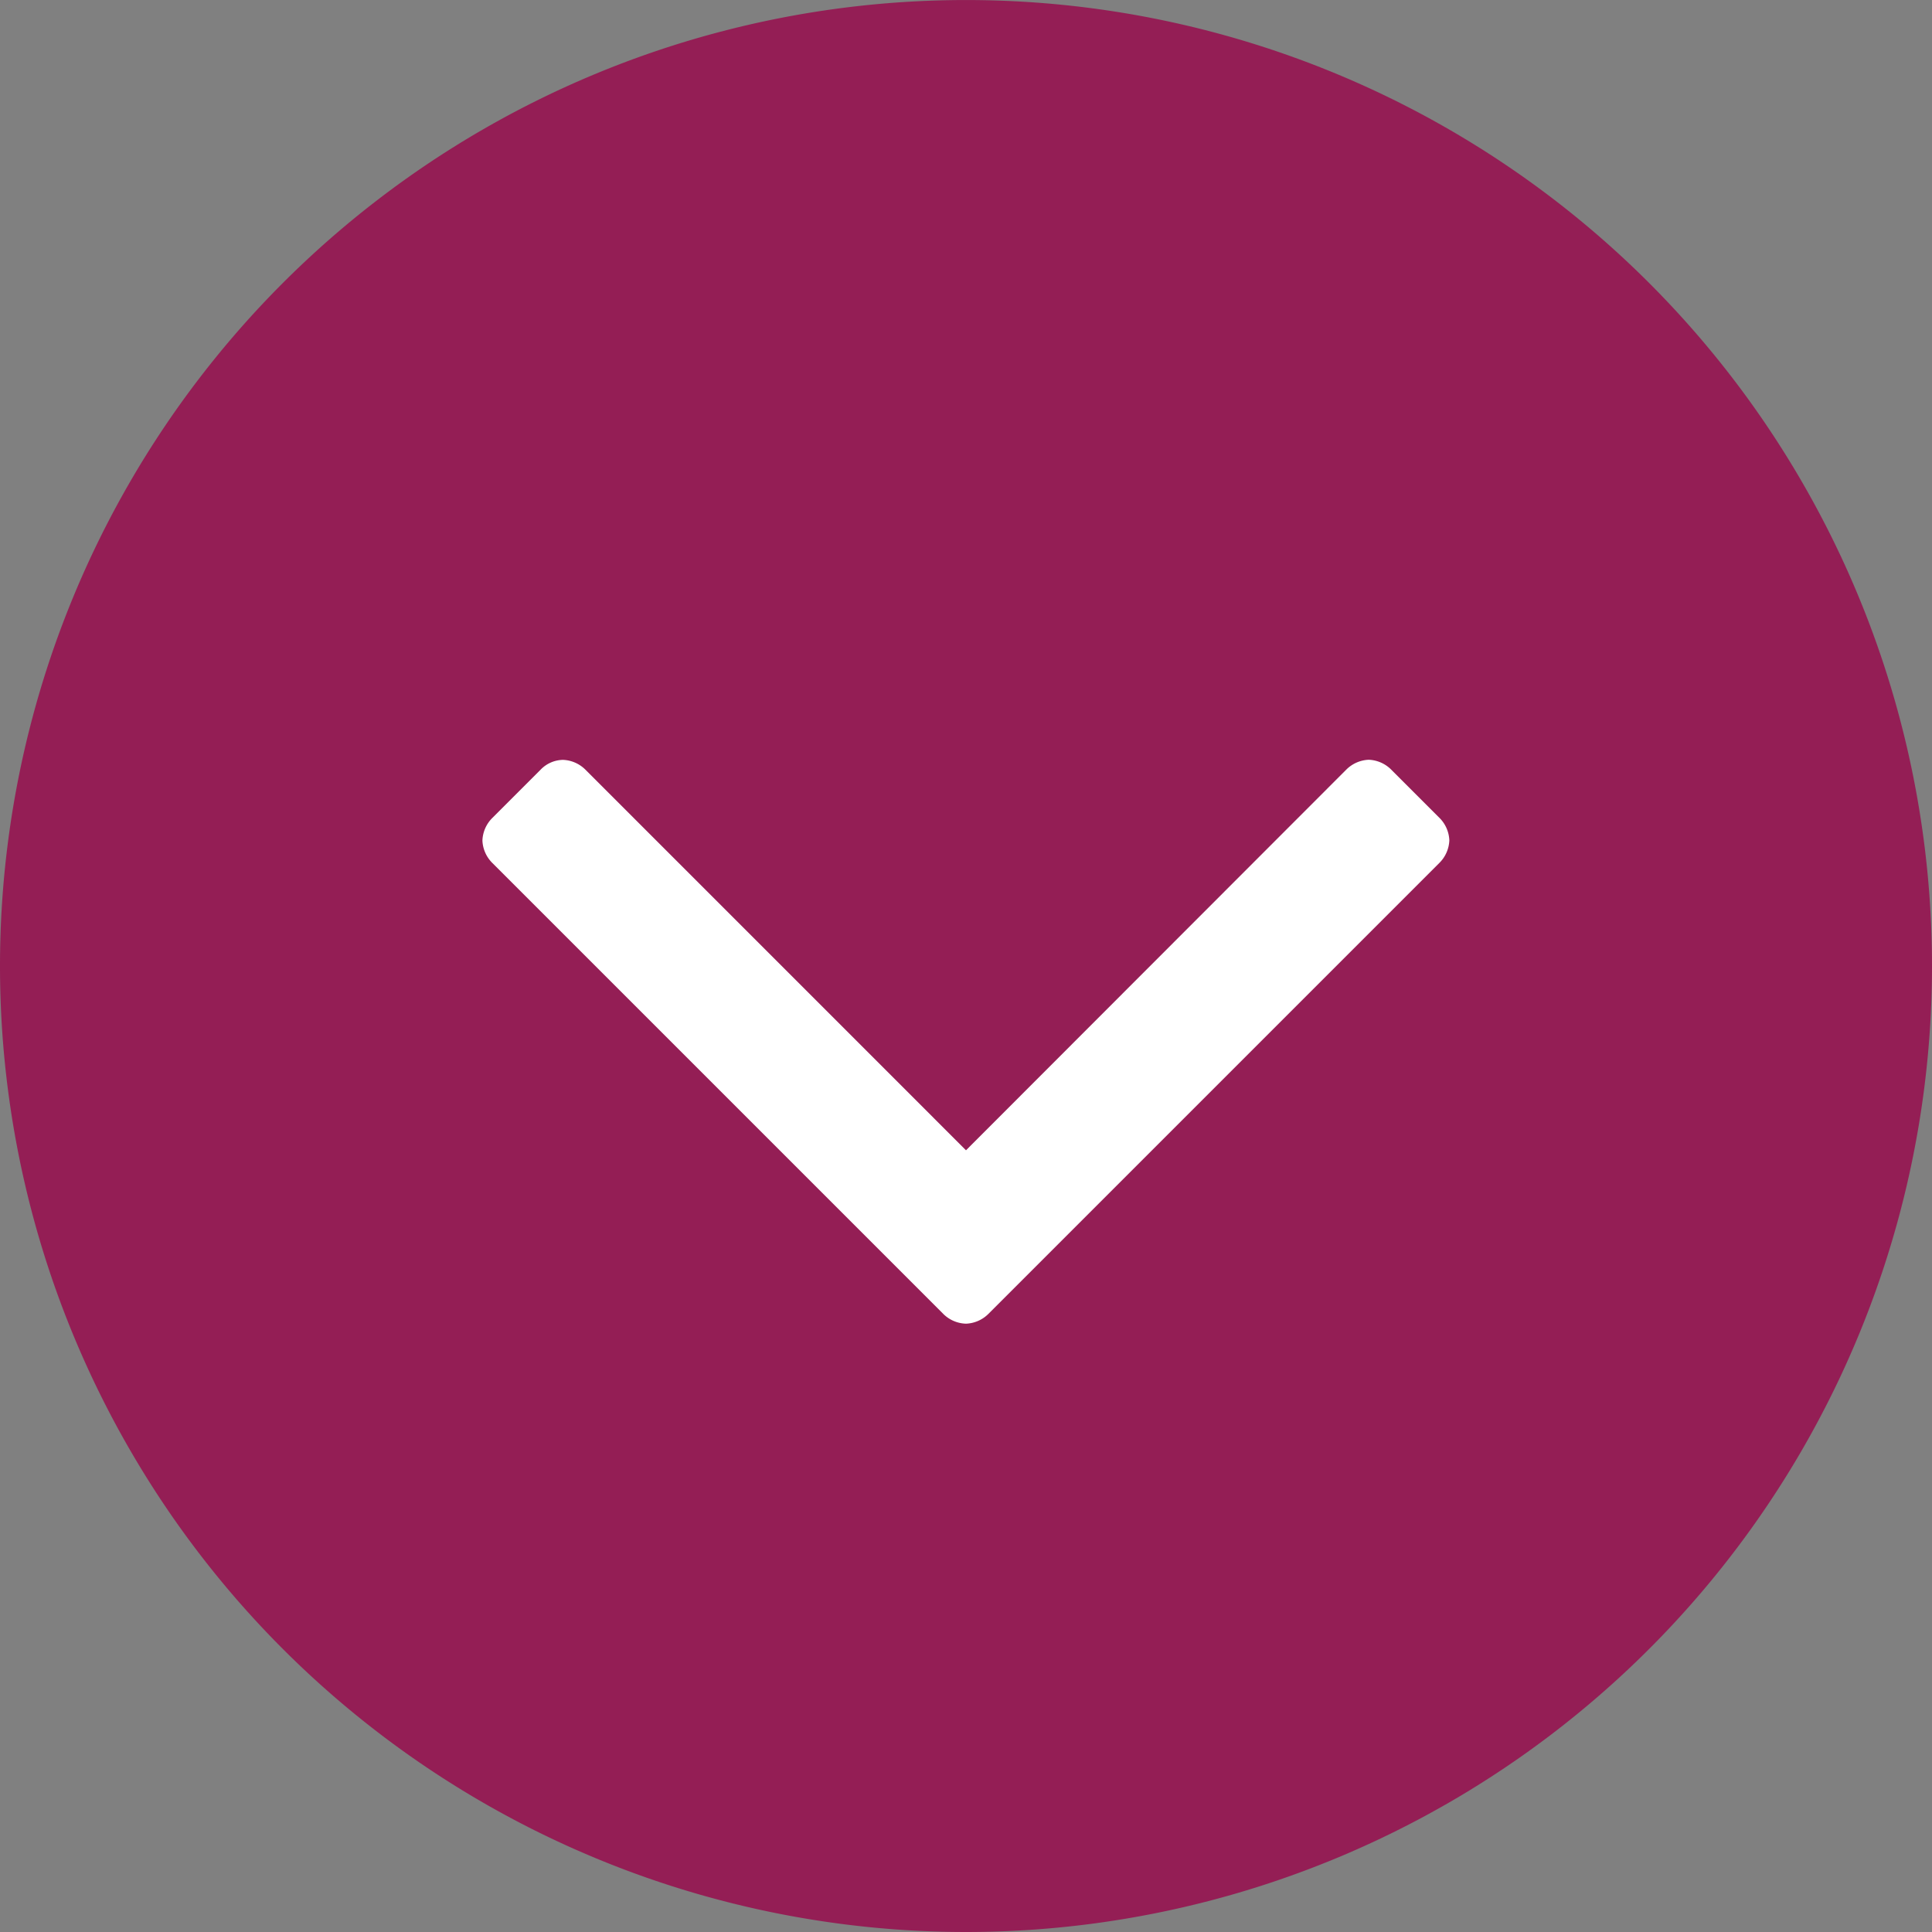<svg xmlns="http://www.w3.org/2000/svg" xmlns:xlink="http://www.w3.org/1999/xlink" width="55.646" height="55.646" viewBox="0 0 55.646 55.646">
  <rect x="0" y="0" width="55.646" height="55.646" fill="#808080" stroke="none"/>
  <defs>
    <clipPath id="clip-path">
      <path id="Pfad_3" data-name="Pfad 3" d="M0,0H55.646V-55.646H0Z" fill="none"/>
    </clipPath>
  </defs>
  <g id="Gruppe_4" data-name="Gruppe 4" transform="translate(0 55.646)">
    <g id="Gruppe_3" data-name="Gruppe 3" clip-path="url(#clip-path)">
      <g id="Gruppe_1" data-name="Gruppe 1" transform="translate(27.823 -55.645)">
        <path id="Pfad_1" data-name="Pfad 1" d="M0,0A27.82,27.82,0,0,0-27.823,27.82,27.824,27.824,0,0,0,0,55.645,27.824,27.824,0,0,0,27.823,27.82,27.82,27.82,0,0,0,0,0" fill="#941e55"/>
      </g>
      <g id="Gruppe_2" data-name="Gruppe 2" transform="translate(27.823 -17.521)">
        <path id="Pfad_2" data-name="Pfad 2" d="M0,0A.965.965,0,0,0,.642-.279l13-13a.965.965,0,0,0,.279-.642.965.965,0,0,0-.279-.642l-1.4-1.4a.965.965,0,0,0-.642-.279.965.965,0,0,0-.642.279L0-4.994-10.965-15.96a.965.965,0,0,0-.642-.279.912.912,0,0,0-.642.279l-1.4,1.4a.965.965,0,0,0-.279.642.965.965,0,0,0,.279.642l13,13A.965.965,0,0,0,0,0" fill="#fff"/>
      </g>
    </g>
  </g>
</svg>
